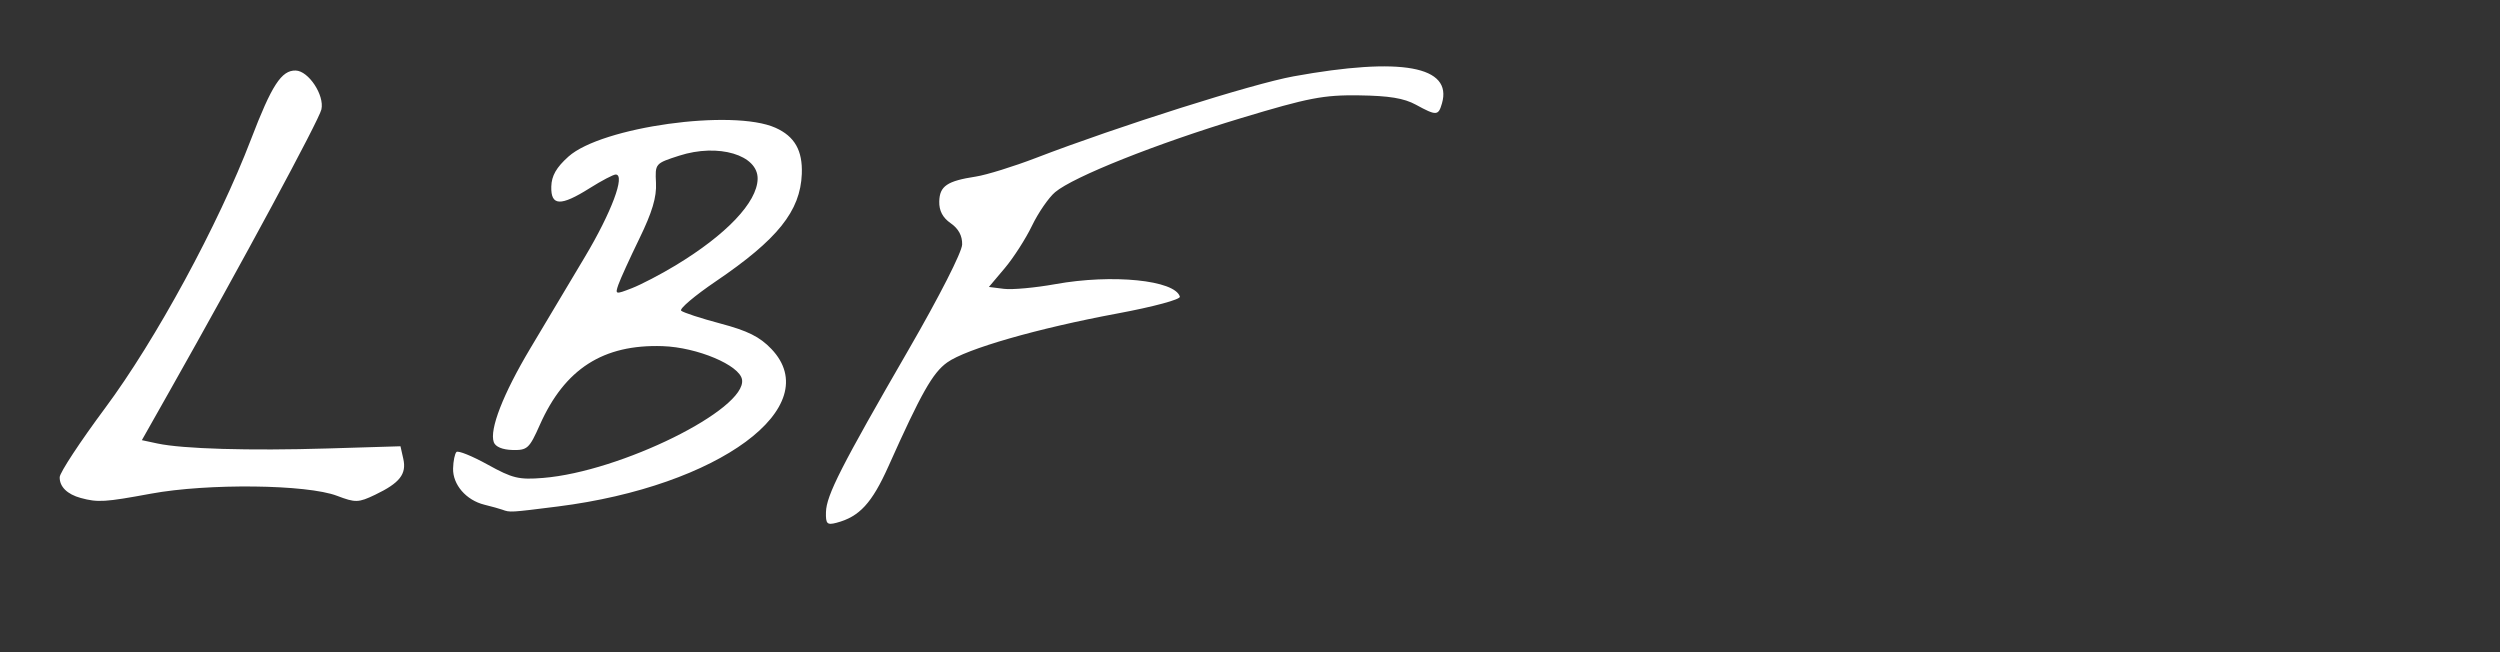 <svg width="184" height="48" viewBox="0 0 184 48" fill="none" xmlns="http://www.w3.org/2000/svg">
     <rect x="0" y="0" width="184" height="48" fill="#333333" stroke="none"/>
     <path
d="m 60.791,37.693
c 0.031,-1.235 1.114,-3.363 6.08,-11.954 2.272,-3.93 3.929,-7.185 3.943,-7.744 0.016,-0.64 -0.268,-1.167 -0.843,-1.565 -0.589,-0.408 -0.859,-0.922 -0.842,-1.605 0.029,-1.132 0.576,-1.504 2.693,-1.829 0.779,-0.12 2.774,-0.739 4.433,-1.376 6.064,-2.329 15.932,-5.454 18.949,-6.001 7.942,-1.44 11.716,-0.752 10.924,1.991 -0.264,0.916 -0.406,0.923 -1.918,0.097 -0.876,-0.478 -1.967,-0.658 -4.183,-0.688 -2.617,-0.036 -3.722,0.177 -8.688,1.676 -6.223,1.878 -12.334,4.312 -13.683,5.449 -0.473,0.399 -1.238,1.51 -1.7,2.468 -0.462,0.959 -1.365,2.365 -2.007,3.126
l -1.167,1.382 1.103,0.139
c 0.606,0.077 2.31,-0.079 3.787,-0.346 4.196,-0.758 8.804,-0.295 9.166,0.921 0.061,0.204 -1.95,0.747 -4.592,1.238 -5.894,1.097 -11.129,2.602 -12.533,3.604 -1.066,0.76 -1.914,2.259 -4.32,7.635 -1.217,2.72 -2.14,3.724 -3.829,4.166 -0.694,0.182 -0.796,0.079 -0.774,-0.784
z

M 5.943,36.651
c -1,-0.273 -1.567,-0.834 -1.549,-1.535 0.008,-0.333 1.511,-2.618 3.34,-5.078 3.73,-5.017 8.341,-13.51 10.74,-19.783 1.525,-3.985 2.242,-5.09 3.288,-5.064 0.947,0.024 2.131,1.816 1.893,2.865 -0.179,0.791 -5.847,11.306 -11.208,20.791
l -2.006,3.549 1.15,0.246
c 1.857,0.397 6.751,0.54 12.513,0.365
l 5.371,-0.162 0.208,0.925
c 0.252,1.122 -0.261,1.776 -2.07,2.642 -1.232,0.59 -1.451,0.596 -2.805,0.08 -2.218,-0.846 -9.527,-0.929 -13.706,-0.157 -3.38,0.625 -3.905,0.657 -5.159,0.315
z

m 31.033,0.863
c -0.192,-0.07 -0.788,-0.235 -1.323,-0.367 -1.347,-0.333 -2.336,-1.478 -2.306,-2.668 0.014,-0.55 0.127,-1.096 0.251,-1.214 0.124,-0.118 1.156,0.3 2.294,0.929 1.837,1.016 2.292,1.125 4.078,0.982 5.702,-0.459 14.99,-5.049 14.644,-7.237 -0.168,-1.059 -3.297,-2.378 -5.843,-2.463 -4.377,-0.146 -7.206,1.669 -9.041,5.799 -0.772,1.737 -0.918,1.871 -2.013,1.844 -0.736,-0.018 -1.254,-0.236 -1.375,-0.576 -0.331,-0.931 0.688,-3.547 2.685,-6.896 1.053,-1.766 2.862,-4.797 4.02,-6.737 1.96,-3.282 2.996,-6.051 2.272,-6.066 -0.171,-0.003 -1.037,0.45 -1.924,1.009 -2.138,1.345 -2.856,1.315 -2.82,-0.117 0.02,-0.8 0.368,-1.409 1.262,-2.211 2.436,-2.185 12.094,-3.529 15.239,-2.121 1.411,0.632 2.004,1.673 1.937,3.4 -0.106,2.729 -1.778,4.815 -6.336,7.908 -1.544,1.048 -2.689,2.017 -2.544,2.154 0.145,0.137 1.447,0.563 2.893,0.947 2.008,0.533 2.893,0.975 3.747,1.869 4.065,4.259 -3.861,10.102 -15.731,11.597 -3.507,0.442 -3.499,0.441 -4.064,0.237
z

m 12.751,-17.984
c 3.736,-2.259 5.992,-4.634 6.035,-6.353 0.045,-1.773 -2.896,-2.648 -5.776,-1.718 -1.77,0.571 -1.775,0.578 -1.705,2.007 0.052,1.046 -0.278,2.151 -1.221,4.089 -0.71,1.46 -1.407,2.99 -1.548,3.398 -0.249,0.722 -0.222,0.73 0.988,0.26 0.684,-0.266 2.137,-1.023 3.227,-1.683
z"    fill="white" />  
</svg>
